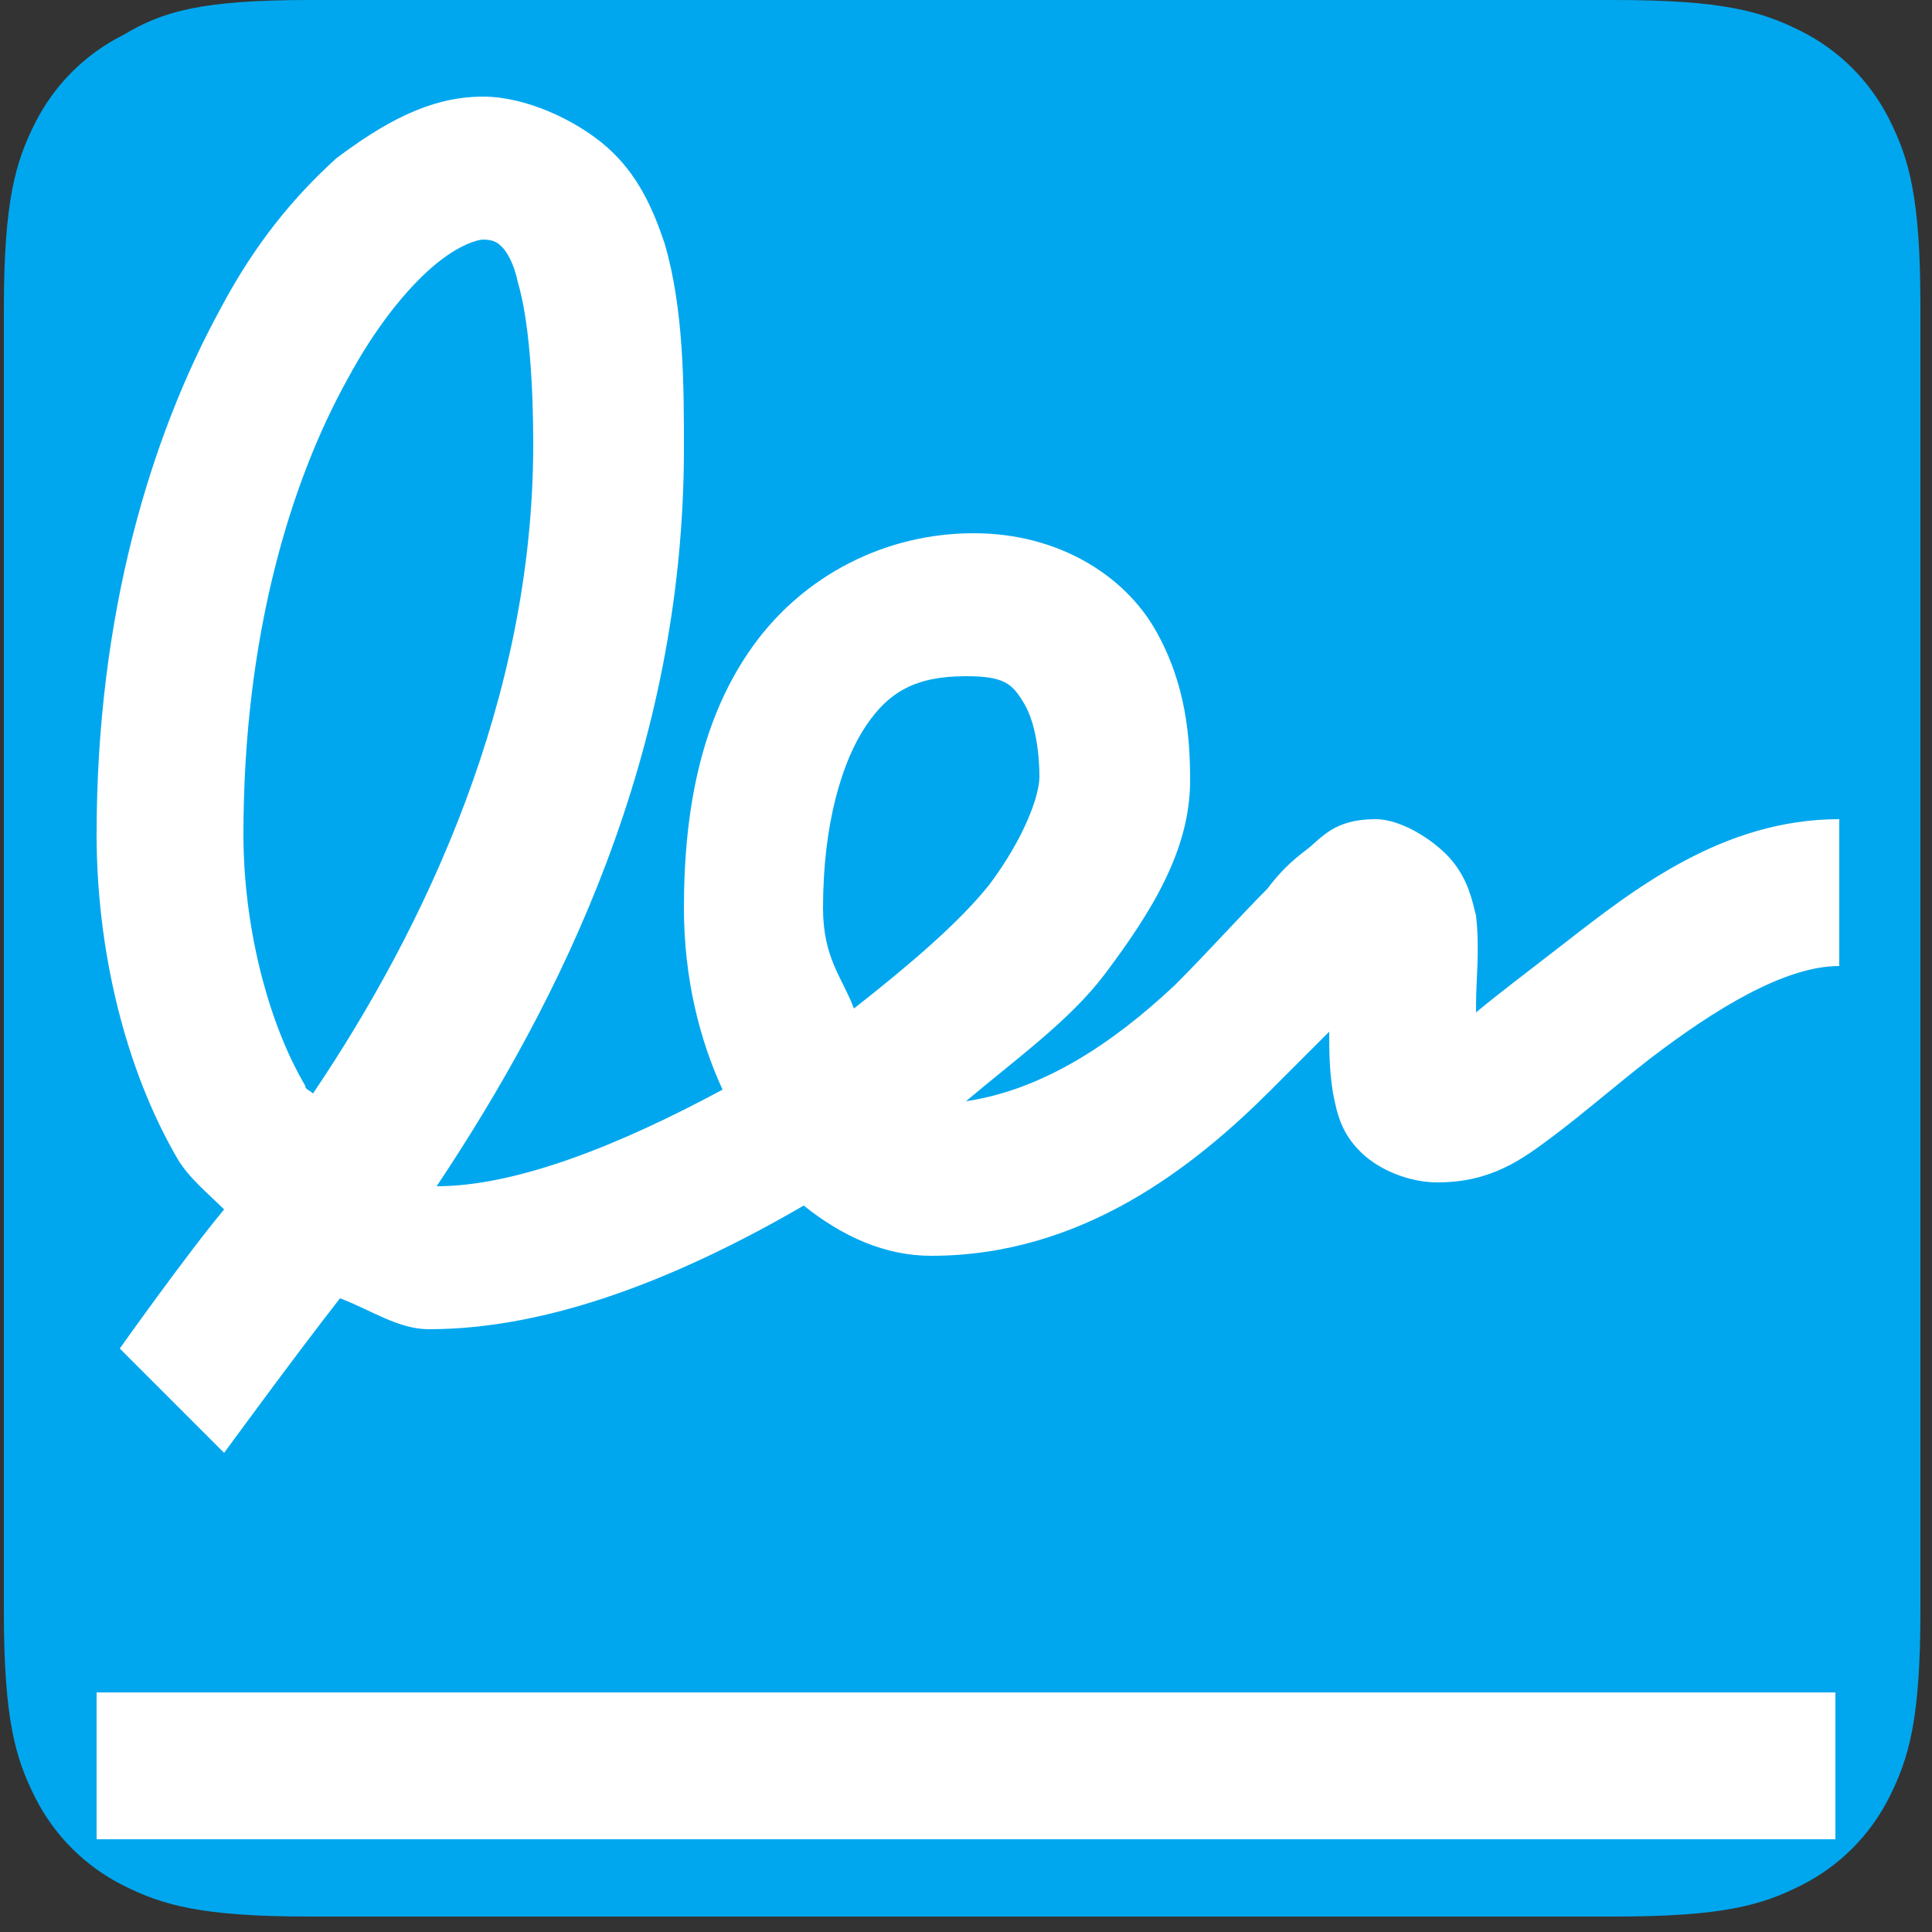 <?xml version="1.0" encoding="utf-8"?>
<!-- Generator: Adobe Illustrator 27.8.1, SVG Export Plug-In . SVG Version: 6.00 Build 0)  -->
<svg version="1.1" id="Layer_1" xmlns="http://www.w3.org/2000/svg" xmlns:xlink="http://www.w3.org/1999/xlink" x="0px" y="0px"
	 viewBox="0 0 50 50" style="enable-background:new 0 0 50 50;" xml:space="preserve">
<rect x="0" y="0" width="50" height="50" fill="#333333" stroke="none"/>
<style type="text/css">
	.st0{fill:#00A7EE;}
	.st1{fill:#FFFFFF;}
</style>
<path class="st0" d="M8,0h33.8c2.8,0,3.8,0.3,4.8,0.8s1.8,1.3,2.3,2.3s0.8,2,0.8,4.8v33.8c0,2.8-0.3,3.8-0.8,4.8s-1.3,1.8-2.3,2.3
	s-2,0.8-4.8,0.8H8c-2.8,0-3.8-0.3-4.8-0.8s-1.8-1.3-2.3-2.3s-0.8-2-0.8-4.8V8c0-2.8,0.3-3.8,0.8-4.8s1.3-1.8,2.3-2.3
	C4.2,0.3,5.2,0,8,0z"/>
<path class="st1" d="M12.5,2.5c-1.4,0-2.6,0.7-3.8,1.6c-1.1,1-2.1,2.2-3,3.9c-1.8,3.3-3.2,7.9-3.2,13.6c0,2.9,0.7,6,2.1,8.4
	c0.3,0.5,0.8,0.9,1.2,1.3c-1,1.2-2.7,3.6-2.7,3.6l2.7,2.7c0,0,1.9-2.6,3-4c0.8,0.3,1.5,0.8,2.3,0.8c3.2,0,6.6-1.4,9.7-3.2
	c1,0.8,2.1,1.3,3.3,1.3c3.9,0,6.8-2.3,8.8-4.3c0.6-0.6,1-1,1.5-1.5c0,0.5,0,1,0.1,1.6c0.1,0.5,0.2,1,0.7,1.5s1.3,0.8,2,0.8
	c1.4,0,2.2-0.6,3-1.2s1.6-1.3,2.5-2c1.7-1.3,3.5-2.4,4.9-2.4v-3.8c-3,0-5.3,1.8-7.1,3.2c-0.9,0.7-1.7,1.3-2.3,1.8c0-0.1,0-0.1,0-0.2
	c0-0.7,0.1-1.4,0-2.3c-0.1-0.4-0.2-0.9-0.6-1.4s-1.3-1.1-2-1.1c-1.1,0-1.4,0.5-1.8,0.8c-0.4,0.3-0.7,0.6-1,1
	c-0.7,0.7-1.5,1.6-2.4,2.5c-1.6,1.5-3.4,2.7-5.4,3c1.3-1.1,2.7-2.1,3.6-3.3c1.2-1.6,2.2-3.2,2.2-5c0-1.1-0.1-2.5-0.9-3.9
	s-2.5-2.5-4.7-2.5c-2.3,0-4.4,1.1-5.7,2.9c-1.3,1.8-1.8,4.1-1.8,6.8c0,1.8,0.4,3.4,1,4.7c-2.6,1.4-5.3,2.5-7.4,2.5
	c3.2-4.8,6.4-11.2,6.4-19.1c0-1.6,0-3.6-0.5-5.3c-0.3-0.9-0.7-1.8-1.5-2.5S13.6,2.5,12.5,2.5z M12.5,6.2c0.3,0,0.4,0.1,0.5,0.2
	s0.3,0.4,0.4,0.9c0.3,1,0.4,2.7,0.4,4.2c0,6.6-2.8,12.5-5.7,16.8c-0.1-0.1-0.2-0.1-0.2-0.2c-1-1.7-1.6-4.2-1.6-6.5
	c0-5.1,1.2-9.1,2.7-11.8c0.7-1.3,1.5-2.3,2.2-2.9S12.4,6.2,12.5,6.2z M25,17.5c1,0,1.2,0.2,1.5,0.7c0.3,0.5,0.4,1.3,0.4,1.9
	c0,0.5-0.4,1.6-1.3,2.8c-0.8,1-2.1,2.1-3.5,3.2c-0.3-0.8-0.8-1.3-0.8-2.6c0-2.2,0.5-3.8,1.1-4.7C23,17.9,23.7,17.5,25,17.5z
	 M2.5,43.8v3.8h45v-3.8H2.5z"/>
</svg>
